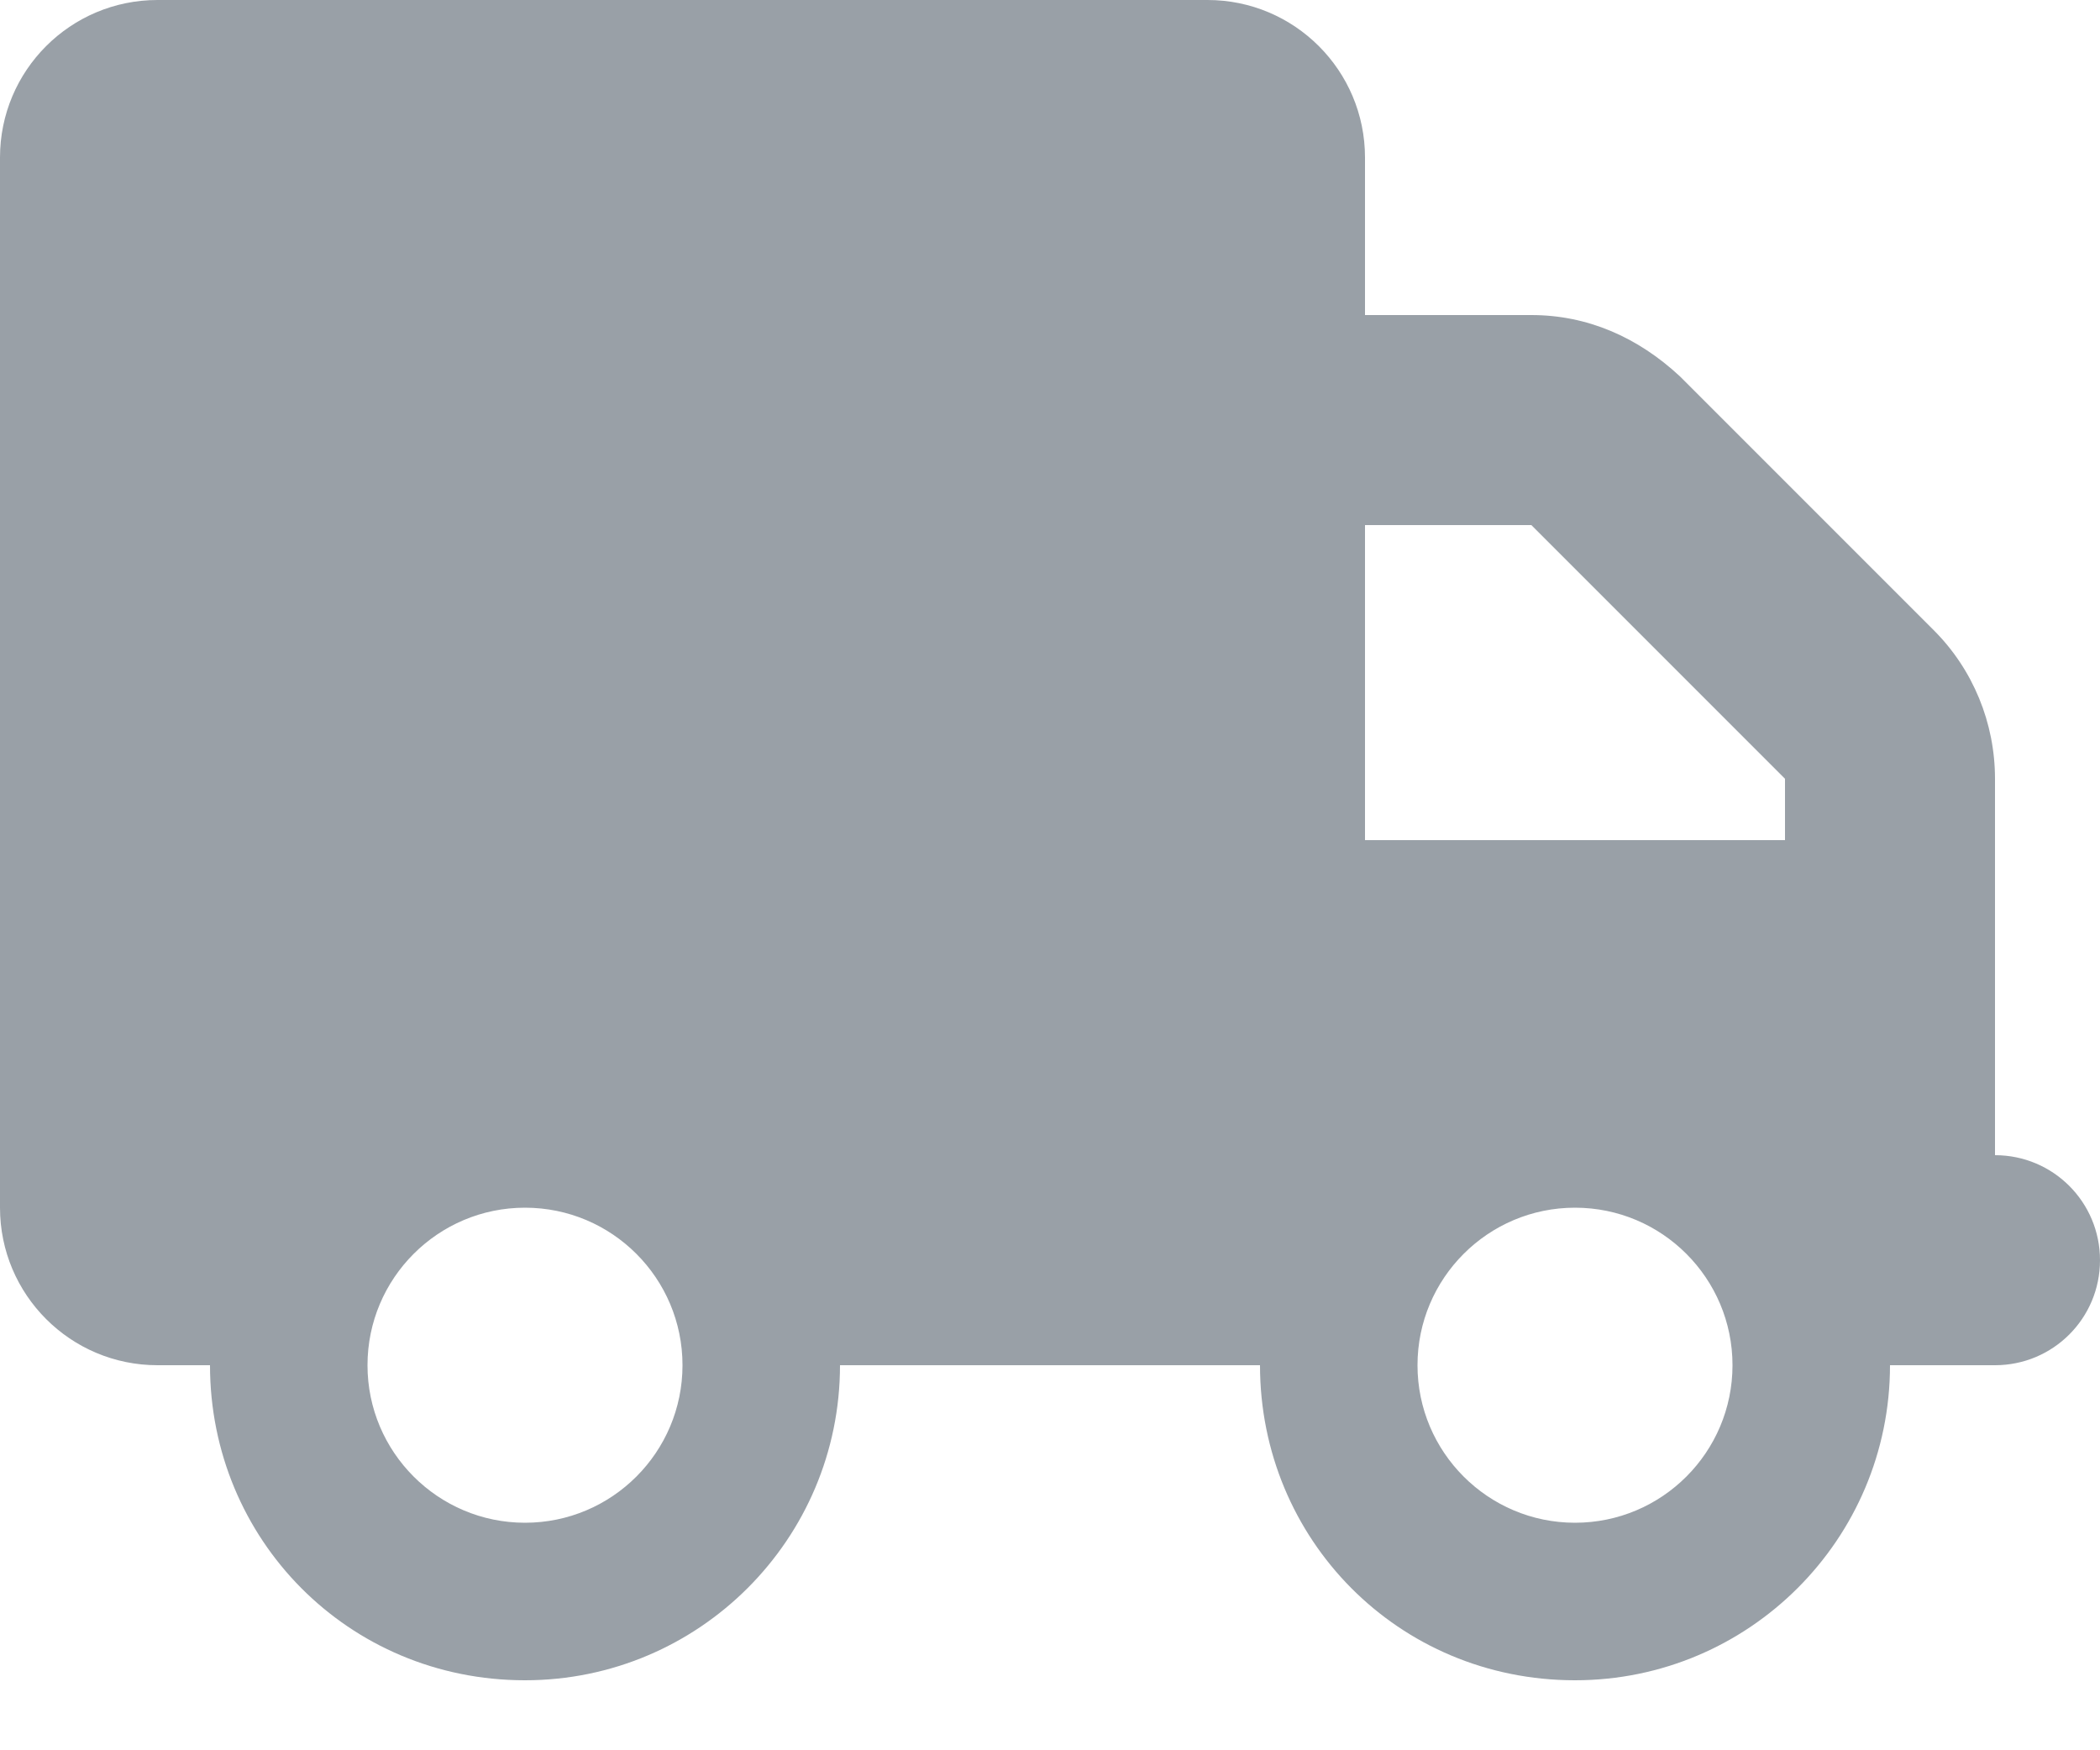 <svg width="18" height="15" viewBox="0 0 18 15" fill="none" xmlns="http://www.w3.org/2000/svg">
<path fill-rule="evenodd" clip-rule="evenodd" d="M11.7 1.35C11.7 0.604 11.095 0 10.35 0H1.35C0.604 0 0 0.604 0 1.35V10.35C0 11.095 0.604 11.7 1.35 11.7H1.8C1.8 13.191 2.984 14.4 4.5 14.4C5.991 14.4 7.2 13.191 7.2 11.7H10.8C10.8 13.191 11.984 14.4 13.5 14.4C14.991 14.4 16.2 13.191 16.2 11.7H17.1C17.598 11.7 18 11.298 18 10.8C18 10.302 17.598 9.9 17.1 9.9V6.674C17.1 6.196 16.912 5.737 16.574 5.4L14.4 3.226C14.037 2.888 13.604 2.7 13.126 2.7H11.7V1.35ZM11.7 7.2V4.5H13.126L15.3 6.674V7.2H11.7ZM4.5 10.35C3.755 10.35 3.15 10.955 3.15 11.7C3.15 12.445 3.755 13.05 4.5 13.05C5.246 13.05 5.85 12.445 5.85 11.7C5.85 10.955 5.246 10.35 4.5 10.35ZM14.85 11.7C14.85 12.445 14.246 13.05 13.5 13.05C12.755 13.05 12.15 12.445 12.15 11.7C12.15 10.955 12.755 10.35 13.5 10.35C14.246 10.35 14.85 10.955 14.85 11.7Z" fill="#99A0A7"/>
</svg>
